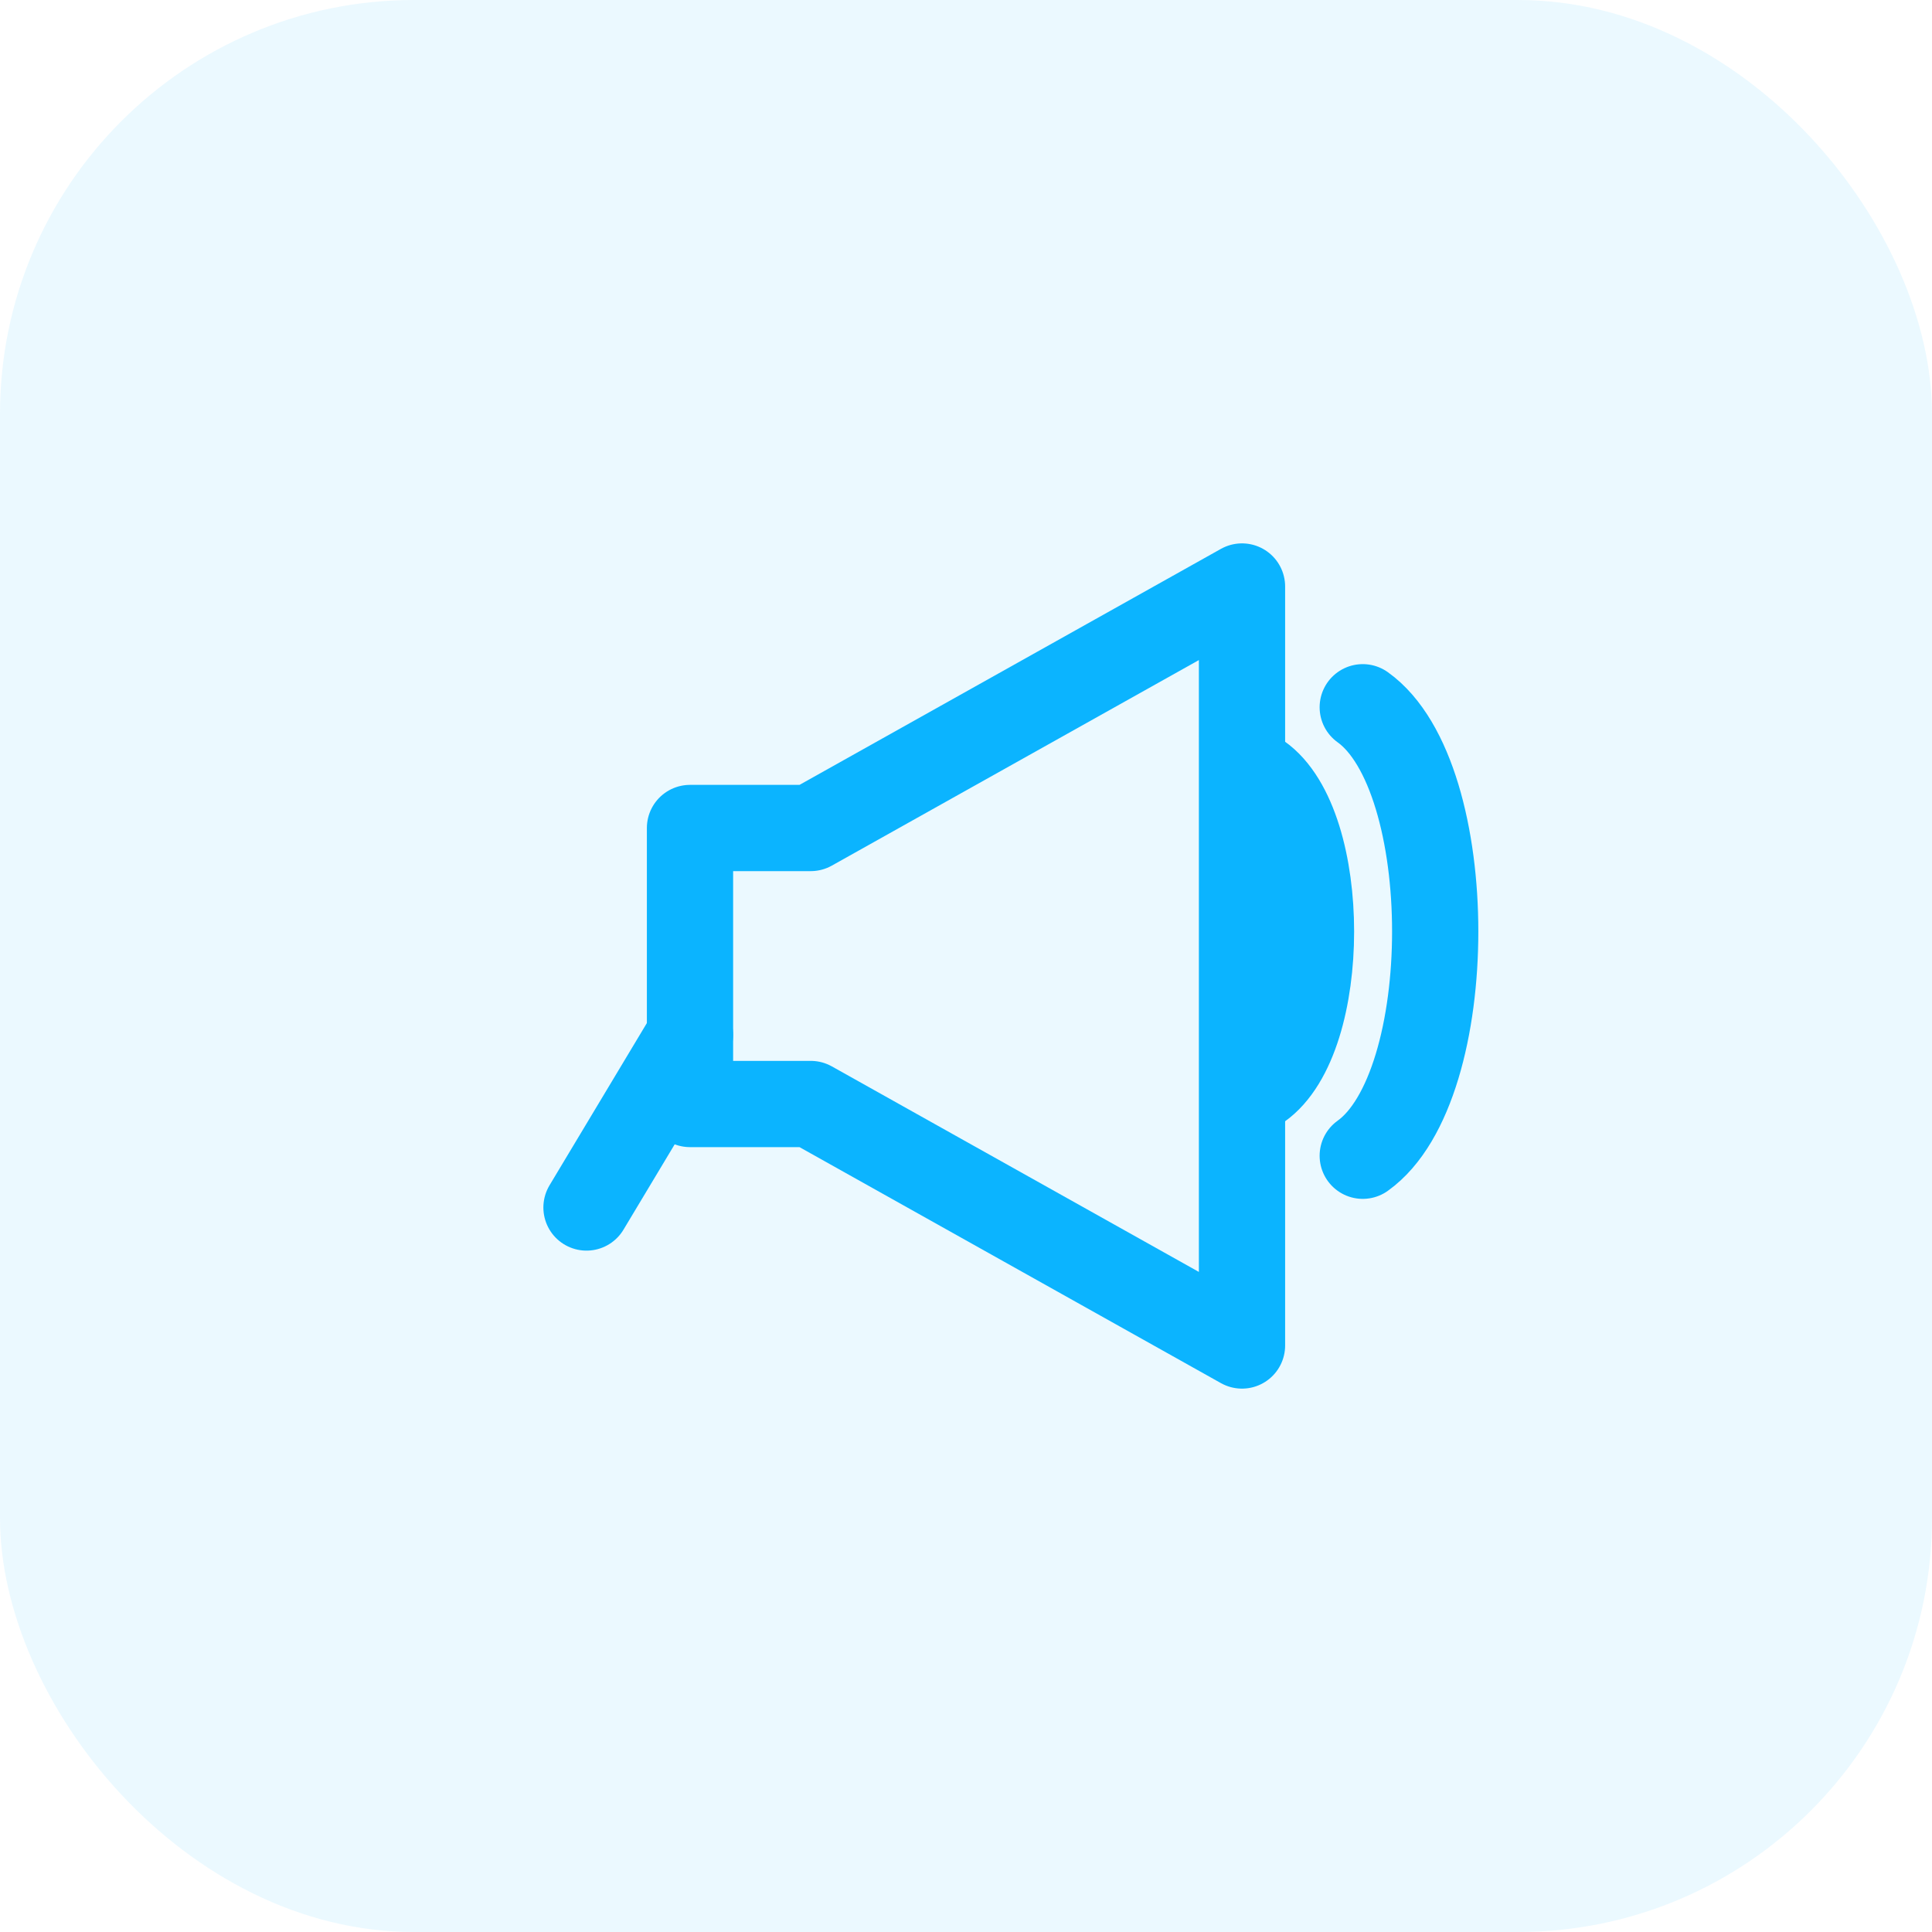 <svg xmlns="http://www.w3.org/2000/svg" width="56" height="56" viewBox="0 0 56 56" fill="none">
<rect width="56" height="56" rx="12" fill="rgba(11, 180, 255, 0.08)"/>
<path d="M20 24v8h3.5L36 39V17l-12.5 7H20Z" stroke="#0BB4FF" stroke-width="2.5" stroke-linejoin="round"/>
<path d="M20 30l-3 5" stroke="#0BB4FF" stroke-width="2.5" stroke-linecap="round" stroke-linejoin="round"/>
<path d="M36.5 22.5c2 1.4 2 7.6 0 9" stroke="#0BB4FF" stroke-width="2.5" stroke-linecap="round"/>
<path d="M39.5 20.5c2.8 2 2.8 11 0 13" stroke="#0BB4FF" stroke-width="2.5" stroke-linecap="round"/>
</svg>

